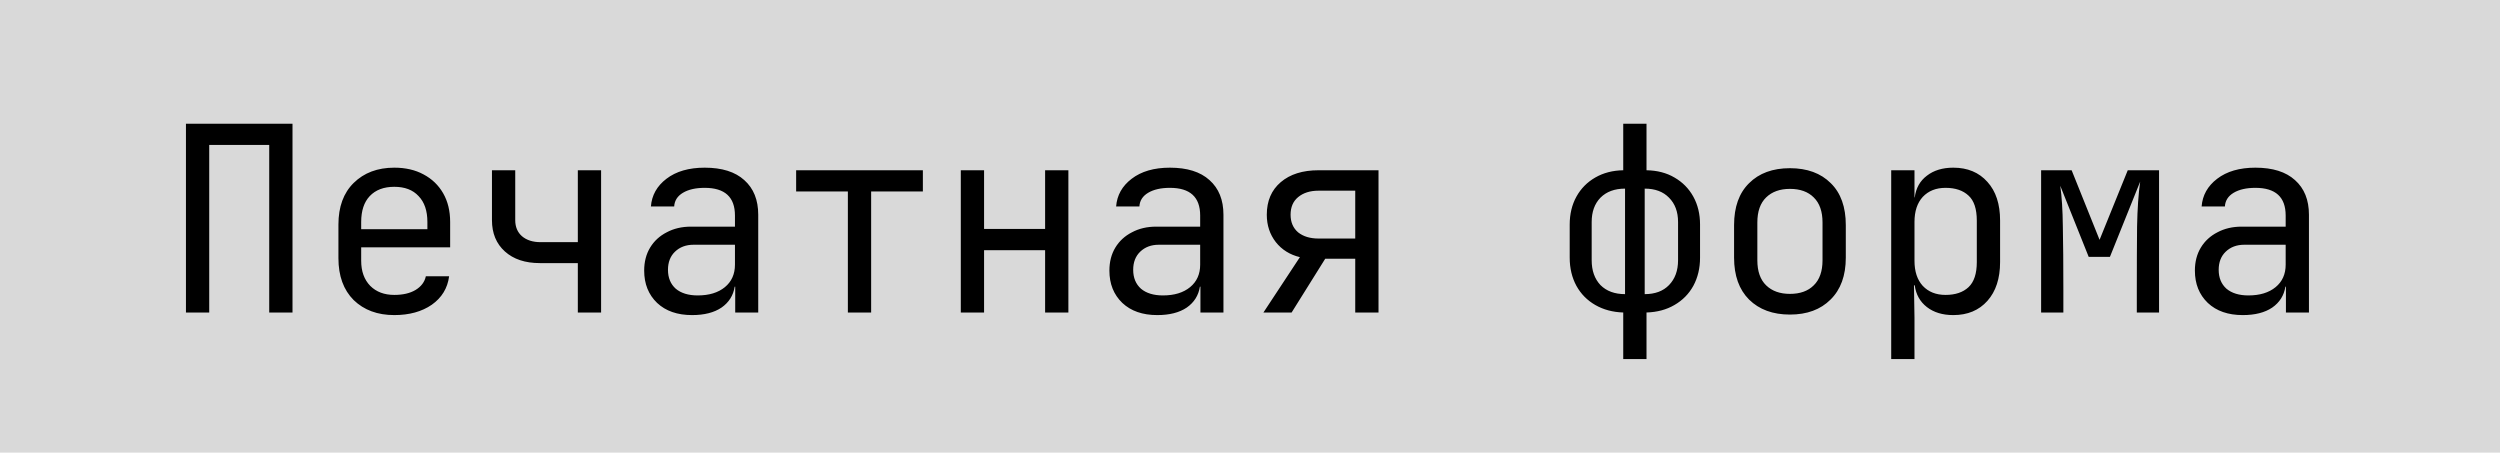 <?xml version="1.0" encoding="UTF-8"?> <svg xmlns="http://www.w3.org/2000/svg" width="116" height="21" viewBox="0 0 116 21" fill="none"><rect width="116" height="21" fill="#D9D9D9"></rect><path d="M8.628 14.5V5.74H13.572V14.5H12.492V6.724H9.708V14.5H8.628ZM18.295 14.62C17.519 14.62 16.891 14.388 16.411 13.924C15.939 13.452 15.703 12.804 15.703 11.98V10.42C15.703 9.596 15.939 8.952 16.411 8.488C16.891 8.016 17.519 7.78 18.295 7.78C18.815 7.78 19.267 7.884 19.651 8.092C20.043 8.3 20.347 8.592 20.563 8.968C20.779 9.344 20.887 9.788 20.887 10.3V11.476H16.759V12.1C16.759 12.588 16.899 12.976 17.179 13.264C17.459 13.544 17.831 13.684 18.295 13.684C18.695 13.684 19.023 13.608 19.279 13.456C19.543 13.296 19.703 13.084 19.759 12.82H20.839C20.767 13.372 20.499 13.812 20.035 14.14C19.571 14.46 18.991 14.62 18.295 14.62ZM16.759 10.636H19.831V10.3C19.831 9.78 19.695 9.38 19.423 9.1C19.159 8.812 18.783 8.668 18.295 8.668C17.807 8.668 17.427 8.812 17.155 9.1C16.891 9.38 16.759 9.78 16.759 10.3V10.636ZM26.811 14.5V12.208H25.047C24.367 12.208 23.827 12.028 23.427 11.668C23.027 11.308 22.827 10.824 22.827 10.216V7.9H23.907V10.216C23.907 10.528 24.011 10.776 24.219 10.96C24.435 11.144 24.723 11.236 25.083 11.236H26.811V7.9H27.891V14.5H26.811ZM32.11 14.62C31.43 14.62 30.89 14.432 30.49 14.056C30.09 13.672 29.89 13.172 29.89 12.556C29.89 12.148 29.982 11.792 30.166 11.488C30.35 11.184 30.606 10.948 30.934 10.78C31.262 10.604 31.638 10.516 32.062 10.516H34.102V10C34.102 9.144 33.634 8.716 32.698 8.716C32.282 8.716 31.946 8.792 31.69 8.944C31.434 9.096 31.298 9.308 31.282 9.58H30.202C30.242 9.06 30.482 8.632 30.922 8.296C31.37 7.952 31.962 7.78 32.698 7.78C33.498 7.78 34.11 7.972 34.534 8.356C34.966 8.74 35.182 9.276 35.182 9.964V14.5H34.114V13.3H34.09C34.026 13.708 33.822 14.032 33.478 14.272C33.134 14.504 32.678 14.62 32.11 14.62ZM32.374 13.708C32.902 13.708 33.322 13.58 33.634 13.324C33.946 13.068 34.102 12.72 34.102 12.28V11.356H32.182C31.83 11.356 31.542 11.464 31.318 11.68C31.102 11.888 30.994 12.168 30.994 12.52C30.994 12.888 31.114 13.18 31.354 13.396C31.602 13.604 31.942 13.708 32.374 13.708ZM39.341 14.5V8.884H36.941V7.9H42.821V8.884H40.421V14.5H39.341ZM44.581 14.5V7.9H45.661V10.624H48.493V7.9H49.573V14.5H48.493V11.608H45.661V14.5H44.581ZM53.696 14.62C53.016 14.62 52.476 14.432 52.076 14.056C51.676 13.672 51.476 13.172 51.476 12.556C51.476 12.148 51.568 11.792 51.752 11.488C51.936 11.184 52.192 10.948 52.52 10.78C52.848 10.604 53.224 10.516 53.648 10.516H55.688V10C55.688 9.144 55.22 8.716 54.284 8.716C53.868 8.716 53.532 8.792 53.276 8.944C53.02 9.096 52.884 9.308 52.868 9.58H51.788C51.828 9.06 52.068 8.632 52.508 8.296C52.956 7.952 53.548 7.78 54.284 7.78C55.084 7.78 55.696 7.972 56.12 8.356C56.552 8.74 56.768 9.276 56.768 9.964V14.5H55.7V13.3H55.676C55.612 13.708 55.408 14.032 55.064 14.272C54.72 14.504 54.264 14.62 53.696 14.62ZM53.96 13.708C54.488 13.708 54.908 13.58 55.22 13.324C55.532 13.068 55.688 12.72 55.688 12.28V11.356H53.768C53.416 11.356 53.128 11.464 52.904 11.68C52.688 11.888 52.58 12.168 52.58 12.52C52.58 12.888 52.7 13.18 52.94 13.396C53.188 13.604 53.528 13.708 53.96 13.708ZM58.623 14.5L60.315 11.932C59.851 11.82 59.479 11.588 59.199 11.236C58.919 10.876 58.779 10.452 58.779 9.964C58.779 9.324 58.995 8.82 59.427 8.452C59.859 8.084 60.443 7.9 61.179 7.9H63.963V14.5H62.883V12.004H61.491L59.931 14.5H58.623ZM61.179 11.068H62.883V8.848H61.179C60.787 8.848 60.471 8.948 60.231 9.148C59.999 9.34 59.883 9.612 59.883 9.964C59.883 10.308 59.999 10.58 60.231 10.78C60.471 10.972 60.787 11.068 61.179 11.068ZM75.318 16.66V14.5C74.83 14.484 74.398 14.368 74.022 14.152C73.646 13.936 73.354 13.64 73.146 13.264C72.938 12.88 72.834 12.444 72.834 11.956V10.42C72.834 9.932 72.938 9.5 73.146 9.124C73.354 8.748 73.646 8.452 74.022 8.236C74.398 8.02 74.83 7.908 75.318 7.9V5.74H76.398V7.9C76.894 7.908 77.326 8.02 77.694 8.236C78.07 8.452 78.362 8.748 78.57 9.124C78.778 9.5 78.882 9.932 78.882 10.42V11.956C78.882 12.444 78.778 12.88 78.57 13.264C78.362 13.64 78.07 13.936 77.694 14.152C77.326 14.368 76.894 14.484 76.398 14.5V16.66H75.318ZM75.402 13.648V8.752C74.922 8.752 74.542 8.892 74.262 9.172C73.99 9.452 73.854 9.828 73.854 10.3V12.076C73.854 12.556 73.99 12.94 74.262 13.228C74.542 13.508 74.922 13.648 75.402 13.648ZM76.314 13.648C76.794 13.648 77.17 13.508 77.442 13.228C77.722 12.94 77.862 12.556 77.862 12.076V10.3C77.862 9.828 77.722 9.452 77.442 9.172C77.17 8.892 76.794 8.752 76.314 8.752V13.648ZM83.053 14.596C82.261 14.596 81.629 14.364 81.157 13.9C80.693 13.436 80.461 12.788 80.461 11.956V10.444C80.461 9.604 80.693 8.956 81.157 8.5C81.621 8.036 82.253 7.804 83.053 7.804C83.853 7.804 84.485 8.036 84.949 8.5C85.413 8.956 85.645 9.604 85.645 10.444V11.956C85.645 12.788 85.409 13.436 84.937 13.9C84.473 14.364 83.845 14.596 83.053 14.596ZM83.053 13.636C83.525 13.636 83.893 13.504 84.157 13.24C84.429 12.976 84.565 12.588 84.565 12.076V10.324C84.565 9.812 84.429 9.424 84.157 9.16C83.893 8.896 83.525 8.764 83.053 8.764C82.589 8.764 82.221 8.896 81.949 9.16C81.677 9.424 81.541 9.812 81.541 10.324V12.076C81.541 12.588 81.677 12.976 81.949 13.24C82.221 13.504 82.589 13.636 83.053 13.636ZM87.752 16.66V7.9H88.832V9.16H88.844C88.9 8.728 89.088 8.392 89.408 8.152C89.728 7.904 90.136 7.78 90.632 7.78C91.296 7.78 91.824 8 92.216 8.44C92.608 8.872 92.804 9.468 92.804 10.228V12.16C92.804 12.92 92.608 13.52 92.216 13.96C91.824 14.4 91.296 14.62 90.632 14.62C90.136 14.62 89.728 14.496 89.408 14.248C89.088 14 88.9 13.664 88.844 13.24H88.808L88.832 14.74V16.66H87.752ZM90.272 13.684C90.728 13.684 91.084 13.564 91.34 13.324C91.596 13.084 91.724 12.696 91.724 12.16V10.24C91.724 9.696 91.596 9.308 91.34 9.076C91.084 8.836 90.728 8.716 90.272 8.716C89.832 8.716 89.48 8.856 89.216 9.136C88.96 9.416 88.832 9.804 88.832 10.3V12.1C88.832 12.596 88.96 12.984 89.216 13.264C89.48 13.544 89.832 13.684 90.272 13.684ZM94.708 14.5V7.9H96.124L97.42 11.128L98.728 7.9H100.18V14.5H99.148V13.48C99.148 12.336 99.152 11.348 99.16 10.516C99.176 9.684 99.224 8.988 99.304 8.428L97.9 11.92H96.916L95.596 8.62C95.668 9.116 95.708 9.748 95.716 10.516C95.732 11.284 95.74 12.272 95.74 13.48V14.5H94.708ZM104.063 14.62C103.383 14.62 102.843 14.432 102.443 14.056C102.043 13.672 101.843 13.172 101.843 12.556C101.843 12.148 101.935 11.792 102.119 11.488C102.303 11.184 102.559 10.948 102.887 10.78C103.215 10.604 103.591 10.516 104.015 10.516H106.055V10C106.055 9.144 105.587 8.716 104.651 8.716C104.235 8.716 103.899 8.792 103.643 8.944C103.387 9.096 103.251 9.308 103.235 9.58H102.155C102.195 9.06 102.435 8.632 102.875 8.296C103.323 7.952 103.915 7.78 104.651 7.78C105.451 7.78 106.063 7.972 106.487 8.356C106.919 8.74 107.135 9.276 107.135 9.964V14.5H106.067V13.3H106.043C105.979 13.708 105.775 14.032 105.431 14.272C105.087 14.504 104.631 14.62 104.063 14.62ZM104.327 13.708C104.855 13.708 105.275 13.58 105.587 13.324C105.899 13.068 106.055 12.72 106.055 12.28V11.356H104.135C103.783 11.356 103.495 11.464 103.271 11.68C103.055 11.888 102.947 12.168 102.947 12.52C102.947 12.888 103.067 13.18 103.307 13.396C103.555 13.604 103.895 13.708 104.327 13.708Z" fill="black"></path></svg> 